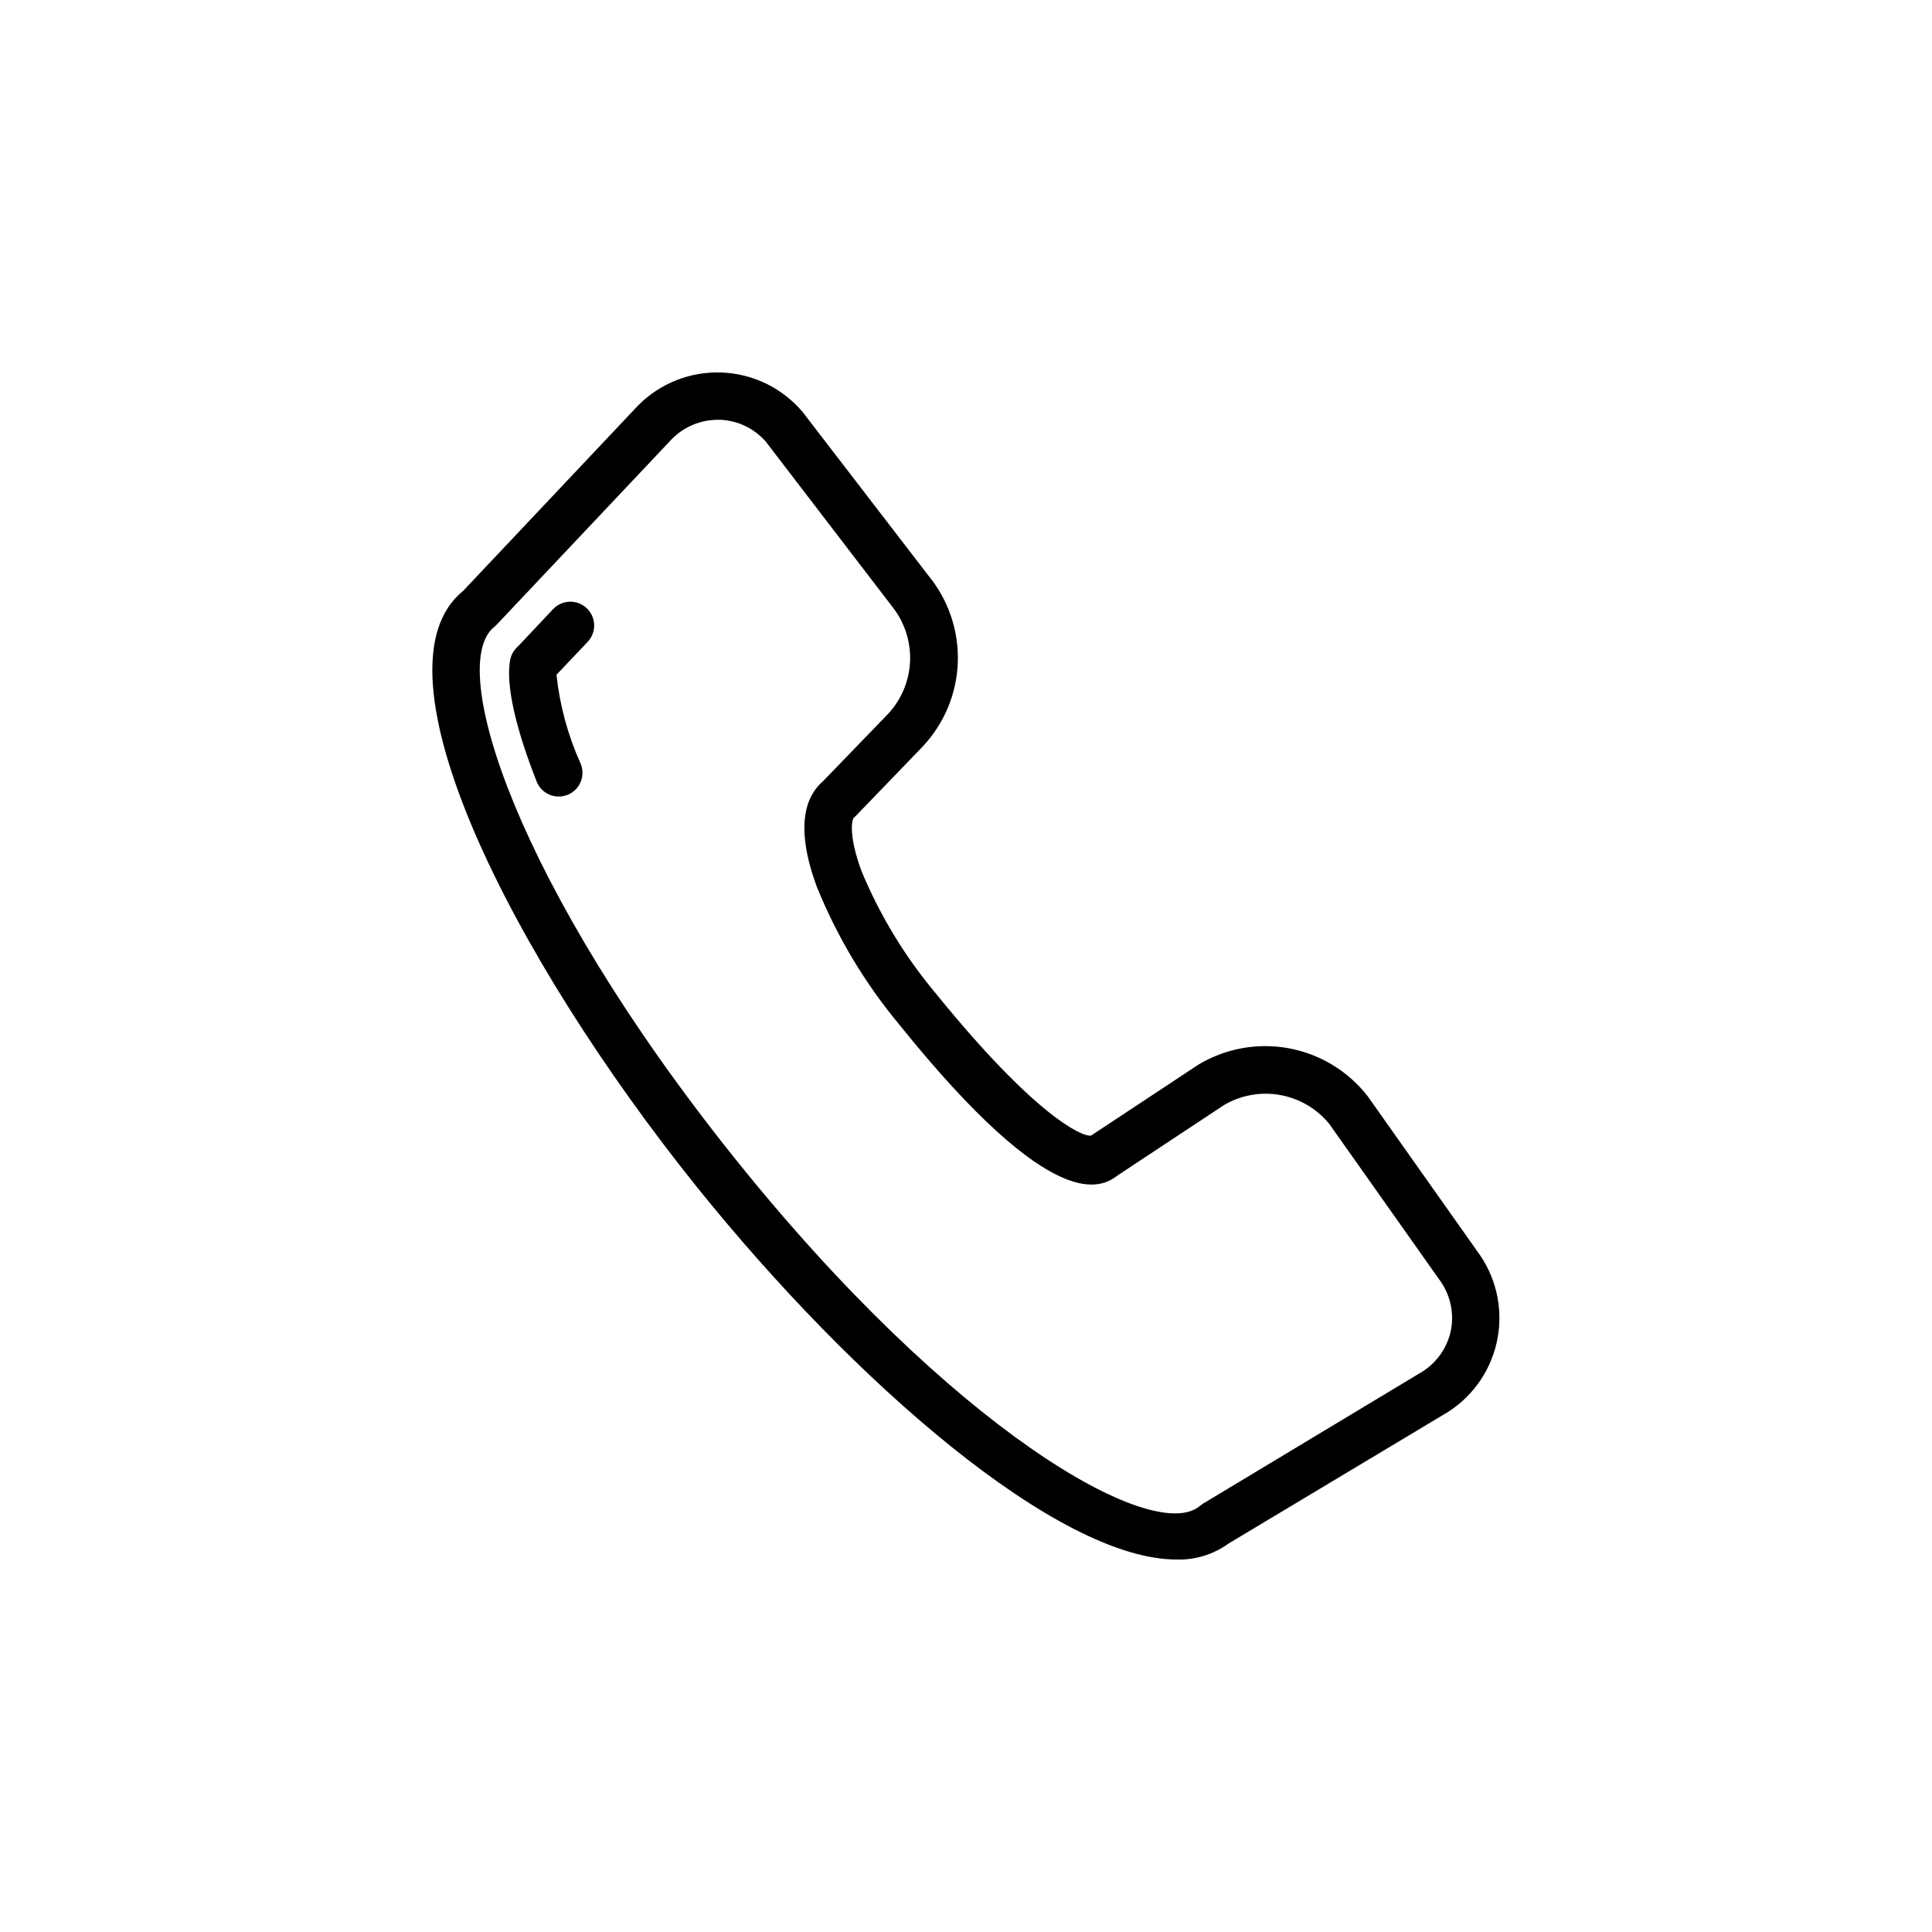 <?xml version="1.0" encoding="UTF-8"?>
<!-- The Best Svg Icon site in the world: iconSvg.co, Visit us! https://iconsvg.co -->
<svg fill="#000000" width="800px" height="800px" version="1.1" viewBox="144 144 512 512" xmlns="http://www.w3.org/2000/svg">
 <g>
  <path d="m535.47 475.57-29.02-41.059v-0.004c-5.156-6.621-12.555-11.133-20.801-12.684-8.25-1.547-16.781-0.031-23.988 4.273l-28.516 18.844c-2.519 0.402-15.113-5.594-40.961-37.434l0.004-0.004c-8.27-9.816-14.98-20.844-19.902-32.695-3.68-10.078-2.367-13.805-2.016-14.105l0.605-0.555 17.633-18.289c5.727-6.078 9.043-14.039 9.32-22.387 0.277-8.348-2.5-16.512-7.809-22.957l-33.352-43.379c-5.367-6.32-13.137-10.102-21.426-10.418-8.285-0.316-16.324 2.859-22.156 8.758l-46.352 49.121c-25.594 20.758 12.848 96.832 61.969 158 41.816 51.992 95.723 98.695 127.11 98.695h0.004c4.926 0.148 9.766-1.34 13.754-4.234l58.242-34.914c6.891-4.441 11.629-11.547 13.082-19.621 1.453-8.07-0.512-16.383-5.426-22.949zm-6.902 20.656c-0.863 4.668-3.641 8.758-7.656 11.285l-58.09 34.965-0.957 0.707c-12.395 10.078-65.496-20.152-123.33-92.449-57.84-72.301-76.277-130.39-63.582-140.57l0.656-0.605 46.5-49.273v0.004c3.191-3.203 7.519-5.016 12.043-5.039h0.754c4.637 0.199 8.992 2.293 12.043 5.793l33.352 43.527v0.004c3.297 4.055 5.027 9.156 4.883 14.383-0.148 5.223-2.168 10.219-5.691 14.082l-17.434 18.035c-4.231 3.629-7.707 11.438-1.562 28.012h0.004c5.34 13.172 12.68 25.441 21.766 36.375 41.41 51.488 53.855 43.125 58.039 39.953l28.113-18.59h-0.004c4.484-2.621 9.754-3.555 14.863-2.633 5.109 0.926 9.719 3.644 13 7.668l29.02 41.059v0.004c2.894 3.785 4.078 8.605 3.273 13.301z"/>
  <path d="m290.57 305.43-9.02 9.574-0.656 0.656 0.004-0.004c-0.895 0.91-1.492 2.07-1.715 3.324-1.512 8.613 3.68 23.629 6.902 31.789v0.004c0.547 1.645 1.746 2.996 3.316 3.727 1.57 0.734 3.375 0.789 4.984 0.148 1.613-0.637 2.891-1.914 3.531-3.523 0.641-1.613 0.59-3.414-0.141-4.988-3.32-7.394-5.445-15.266-6.301-23.324l8.262-8.715 0.004-0.004c2.391-2.531 2.277-6.523-0.254-8.918-2.531-2.391-6.523-2.277-8.918 0.254z"/>
 </g>
</svg>
